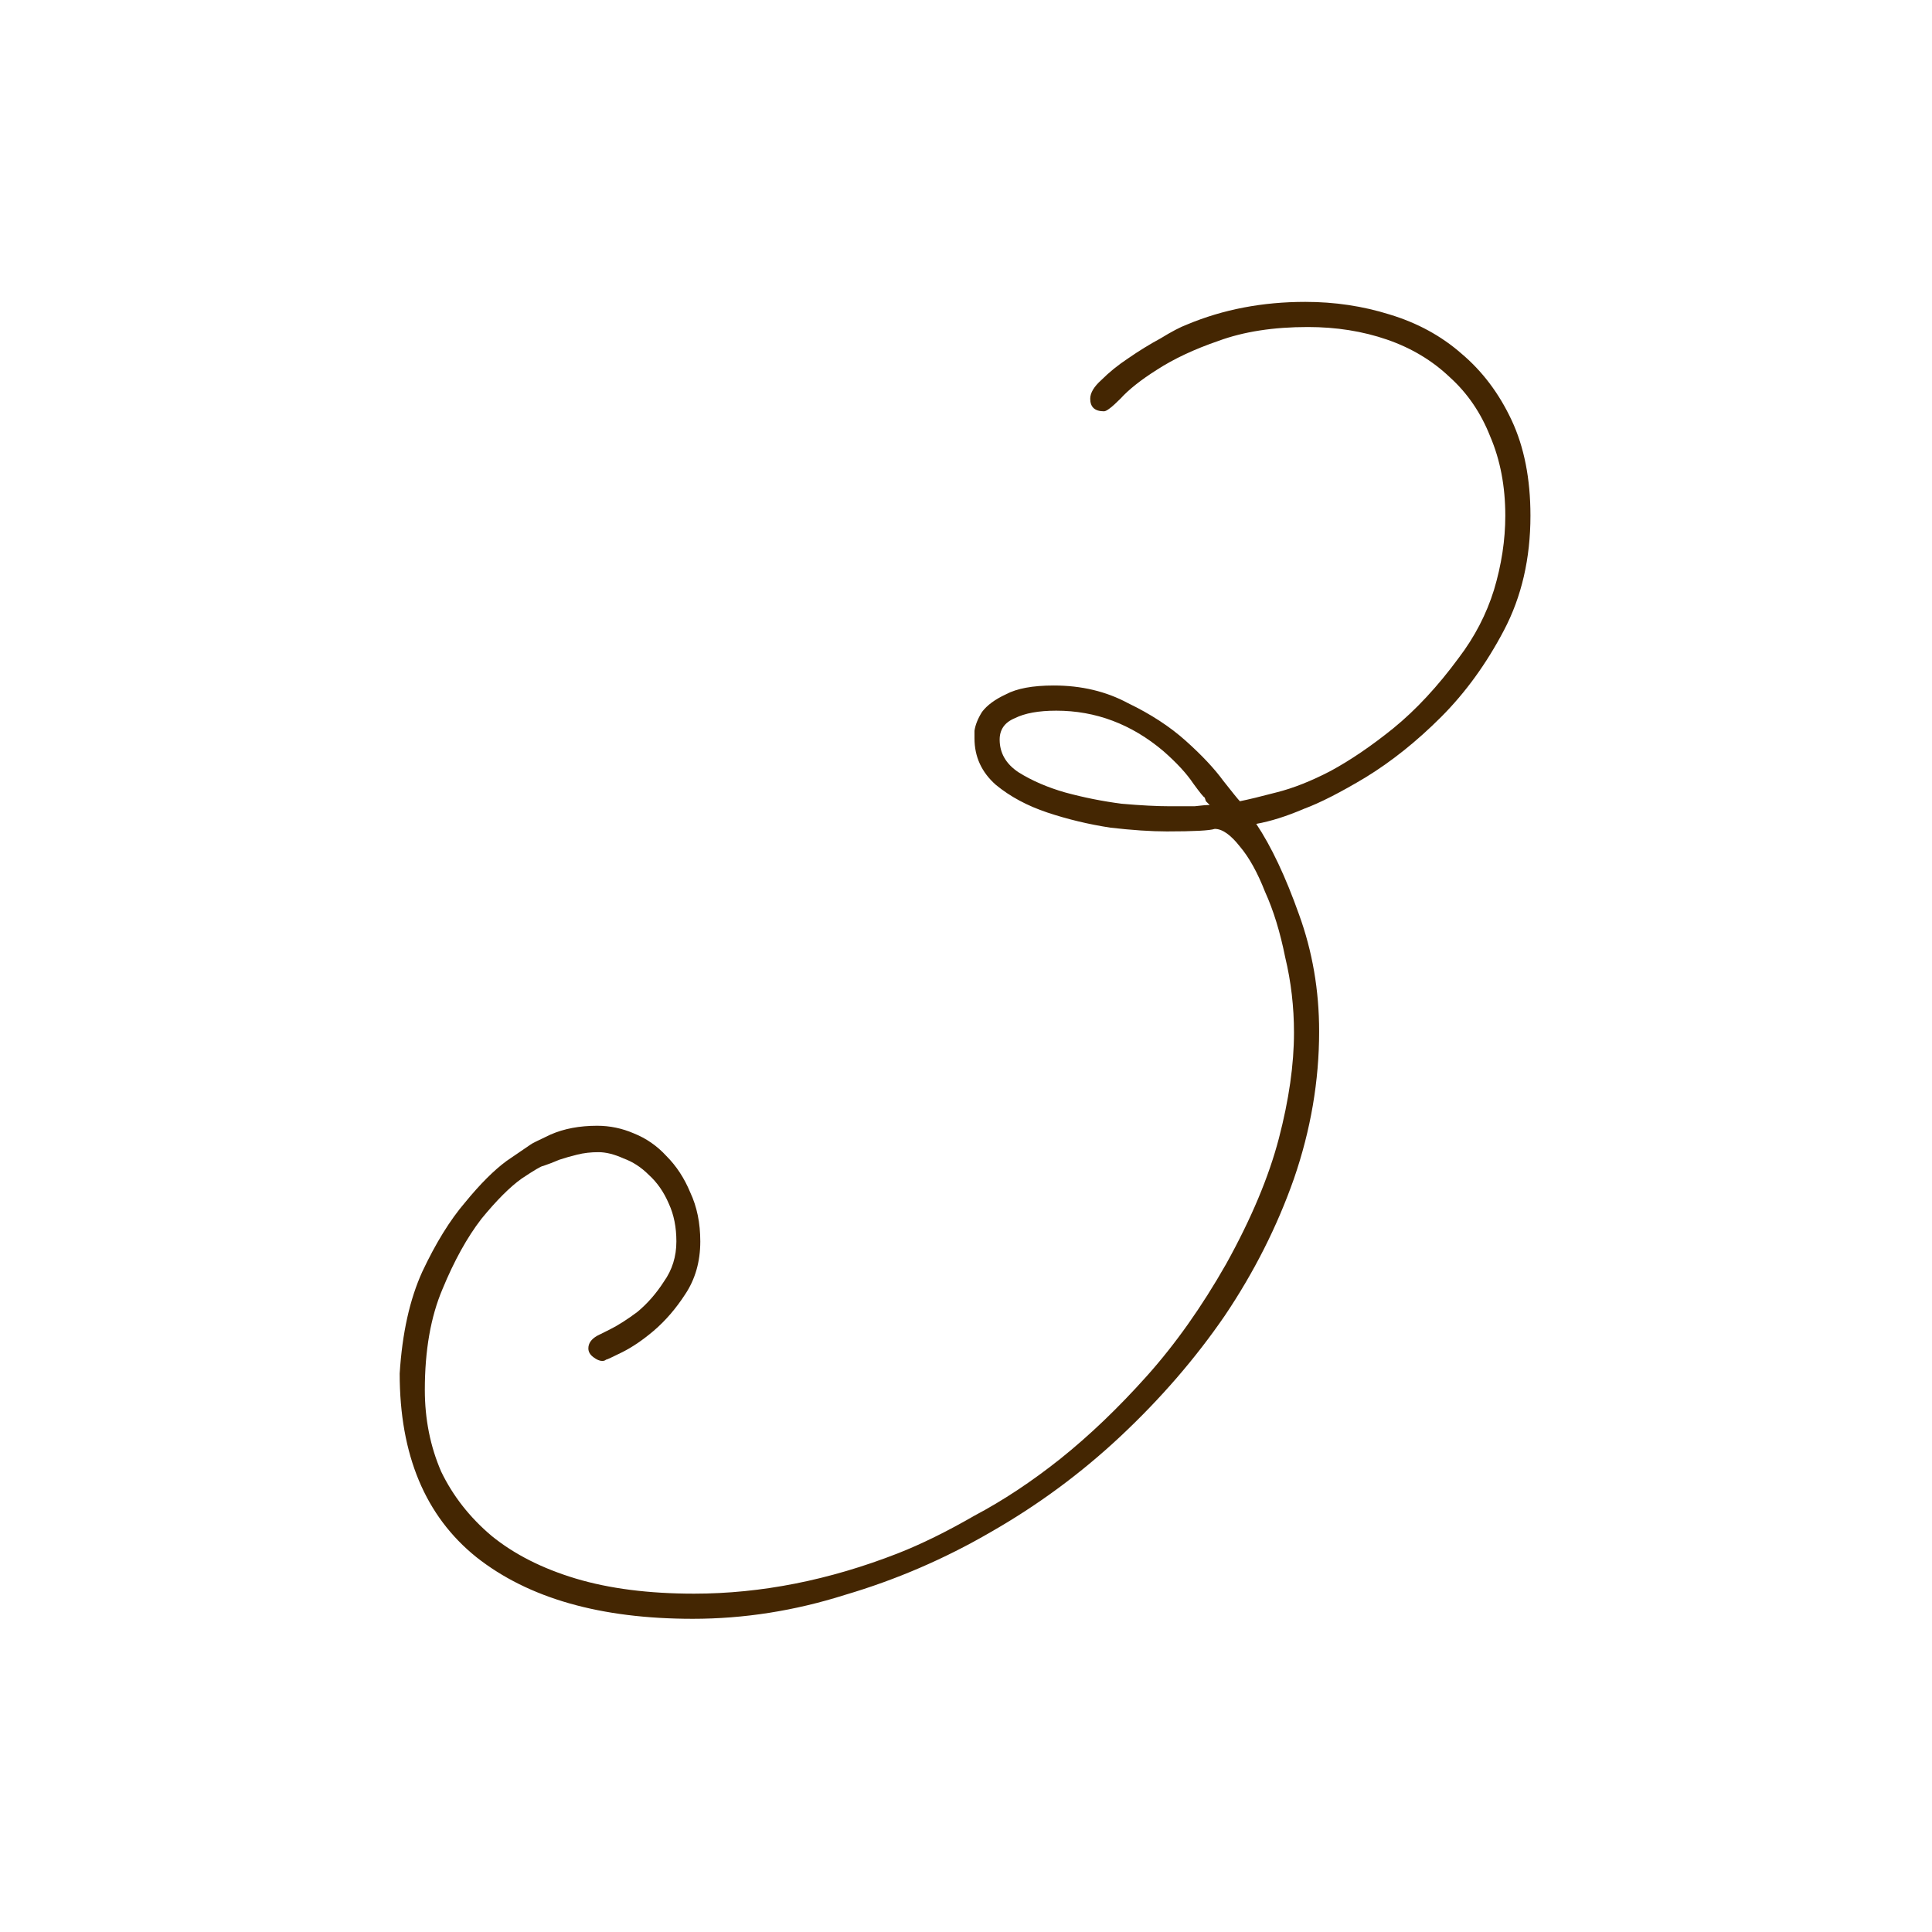 <svg width="64" height="64" viewBox="0 0 64 64" fill="none" xmlns="http://www.w3.org/2000/svg">
<g clip-path="url(#clip0)">
<path d="M22.948 53.625C19.892 53.625 17.503 52.944 15.781 51.583C14.087 50.222 13.24 48.194 13.24 45.5C13.323 44.167 13.573 43.042 13.99 42.125C14.434 41.181 14.906 40.417 15.406 39.833C15.906 39.222 16.365 38.764 16.781 38.458C17.226 38.153 17.49 37.972 17.573 37.917C17.601 37.889 17.823 37.778 18.24 37.583C18.684 37.389 19.198 37.292 19.781 37.292C20.198 37.292 20.601 37.375 20.99 37.542C21.406 37.708 21.767 37.958 22.073 38.292C22.406 38.625 22.67 39.028 22.865 39.5C23.087 39.972 23.198 40.514 23.198 41.125C23.198 41.792 23.031 42.375 22.698 42.875C22.392 43.347 22.045 43.75 21.656 44.083C21.295 44.389 20.948 44.625 20.615 44.792C20.281 44.958 20.101 45.042 20.073 45.042C20.045 45.069 20.003 45.083 19.948 45.083C19.865 45.083 19.767 45.042 19.656 44.958C19.545 44.875 19.49 44.778 19.49 44.667C19.49 44.5 19.587 44.361 19.781 44.25C19.781 44.25 19.92 44.181 20.198 44.042C20.476 43.903 20.781 43.708 21.115 43.458C21.448 43.181 21.74 42.847 21.99 42.458C22.267 42.069 22.406 41.625 22.406 41.125C22.406 40.653 22.323 40.236 22.156 39.875C21.99 39.486 21.767 39.167 21.49 38.917C21.24 38.667 20.962 38.486 20.656 38.375C20.351 38.236 20.073 38.167 19.823 38.167C19.573 38.167 19.337 38.194 19.115 38.25C18.892 38.306 18.698 38.361 18.531 38.417C18.337 38.5 18.156 38.569 17.99 38.625C17.934 38.625 17.698 38.764 17.281 39.042C16.892 39.319 16.448 39.764 15.948 40.375C15.476 40.986 15.045 41.764 14.656 42.708C14.267 43.625 14.073 44.736 14.073 46.042C14.073 47.014 14.254 47.917 14.615 48.75C15.004 49.556 15.559 50.264 16.281 50.875C17.031 51.486 17.962 51.958 19.073 52.292C20.184 52.625 21.49 52.792 22.99 52.792C25.212 52.792 27.462 52.347 29.74 51.458C30.517 51.153 31.365 50.736 32.281 50.208C33.226 49.708 34.17 49.083 35.115 48.333C36.087 47.556 37.045 46.639 37.99 45.583C38.934 44.528 39.809 43.292 40.615 41.875C41.448 40.375 42.031 38.986 42.365 37.708C42.698 36.431 42.865 35.264 42.865 34.208C42.865 33.347 42.767 32.514 42.573 31.708C42.406 30.875 42.184 30.153 41.906 29.542C41.656 28.903 41.379 28.403 41.073 28.042C40.767 27.653 40.49 27.458 40.24 27.458C40.073 27.514 39.545 27.542 38.656 27.542C38.129 27.542 37.504 27.5 36.781 27.417C36.059 27.306 35.365 27.139 34.698 26.917C34.031 26.694 33.462 26.389 32.99 26C32.517 25.583 32.281 25.069 32.281 24.458C32.281 24.458 32.281 24.375 32.281 24.208C32.309 24.014 32.392 23.806 32.531 23.583C32.698 23.361 32.962 23.167 33.323 23C33.684 22.806 34.212 22.708 34.906 22.708C35.823 22.708 36.642 22.903 37.365 23.292C38.115 23.653 38.754 24.069 39.281 24.542C39.809 25.014 40.226 25.458 40.531 25.875C40.837 26.264 41.017 26.486 41.073 26.542C41.351 26.486 41.754 26.389 42.281 26.25C42.837 26.111 43.434 25.875 44.073 25.542C44.74 25.181 45.434 24.708 46.156 24.125C46.906 23.514 47.629 22.736 48.323 21.792C48.851 21.097 49.24 20.347 49.49 19.542C49.74 18.708 49.865 17.889 49.865 17.083C49.865 16.111 49.698 15.236 49.365 14.458C49.059 13.681 48.615 13.028 48.031 12.5C47.448 11.944 46.754 11.528 45.948 11.25C45.142 10.972 44.267 10.833 43.323 10.833C42.184 10.833 41.198 10.986 40.365 11.292C39.559 11.569 38.879 11.889 38.323 12.25C37.795 12.583 37.392 12.903 37.115 13.208C36.837 13.486 36.656 13.625 36.573 13.625C36.267 13.625 36.115 13.486 36.115 13.208C36.115 13.014 36.24 12.806 36.49 12.583C36.74 12.333 37.031 12.097 37.365 11.875C37.726 11.625 38.087 11.403 38.448 11.208C38.809 10.986 39.101 10.833 39.323 10.75C40.517 10.25 41.823 10 43.24 10C44.212 10 45.142 10.139 46.031 10.417C46.948 10.694 47.74 11.125 48.406 11.708C49.101 12.292 49.656 13.028 50.073 13.917C50.49 14.806 50.698 15.861 50.698 17.083C50.698 18.5 50.406 19.764 49.823 20.875C49.24 21.986 48.545 22.944 47.74 23.75C46.934 24.556 46.101 25.222 45.24 25.75C44.406 26.25 43.726 26.597 43.198 26.792C42.615 27.042 42.087 27.208 41.615 27.292C42.115 28.042 42.587 29.042 43.031 30.292C43.476 31.514 43.698 32.806 43.698 34.167C43.698 35.806 43.42 37.431 42.865 39.042C42.309 40.625 41.545 42.139 40.573 43.583C39.601 45 38.448 46.333 37.115 47.583C35.809 48.806 34.379 49.861 32.823 50.75C31.295 51.639 29.684 52.333 27.99 52.833C26.323 53.361 24.642 53.625 22.948 53.625ZM34.99 23.542C34.406 23.542 33.948 23.625 33.615 23.792C33.281 23.931 33.115 24.167 33.115 24.5C33.115 24.944 33.323 25.306 33.74 25.583C34.184 25.861 34.698 26.083 35.281 26.25C35.892 26.417 36.517 26.542 37.156 26.625C37.795 26.681 38.323 26.708 38.74 26.708C39.073 26.708 39.351 26.708 39.573 26.708C39.795 26.681 39.962 26.667 40.073 26.667L39.948 26.542L39.906 26.417C39.879 26.417 39.754 26.264 39.531 25.958C39.309 25.625 38.976 25.264 38.531 24.875C37.476 23.986 36.295 23.542 34.99 23.542Z" fill="#442602"/>
</g>
<defs>
<clipPath id="clip0">
<rect width="64" height="64" fill="white"/>
</clipPath>
</defs>
</svg>
